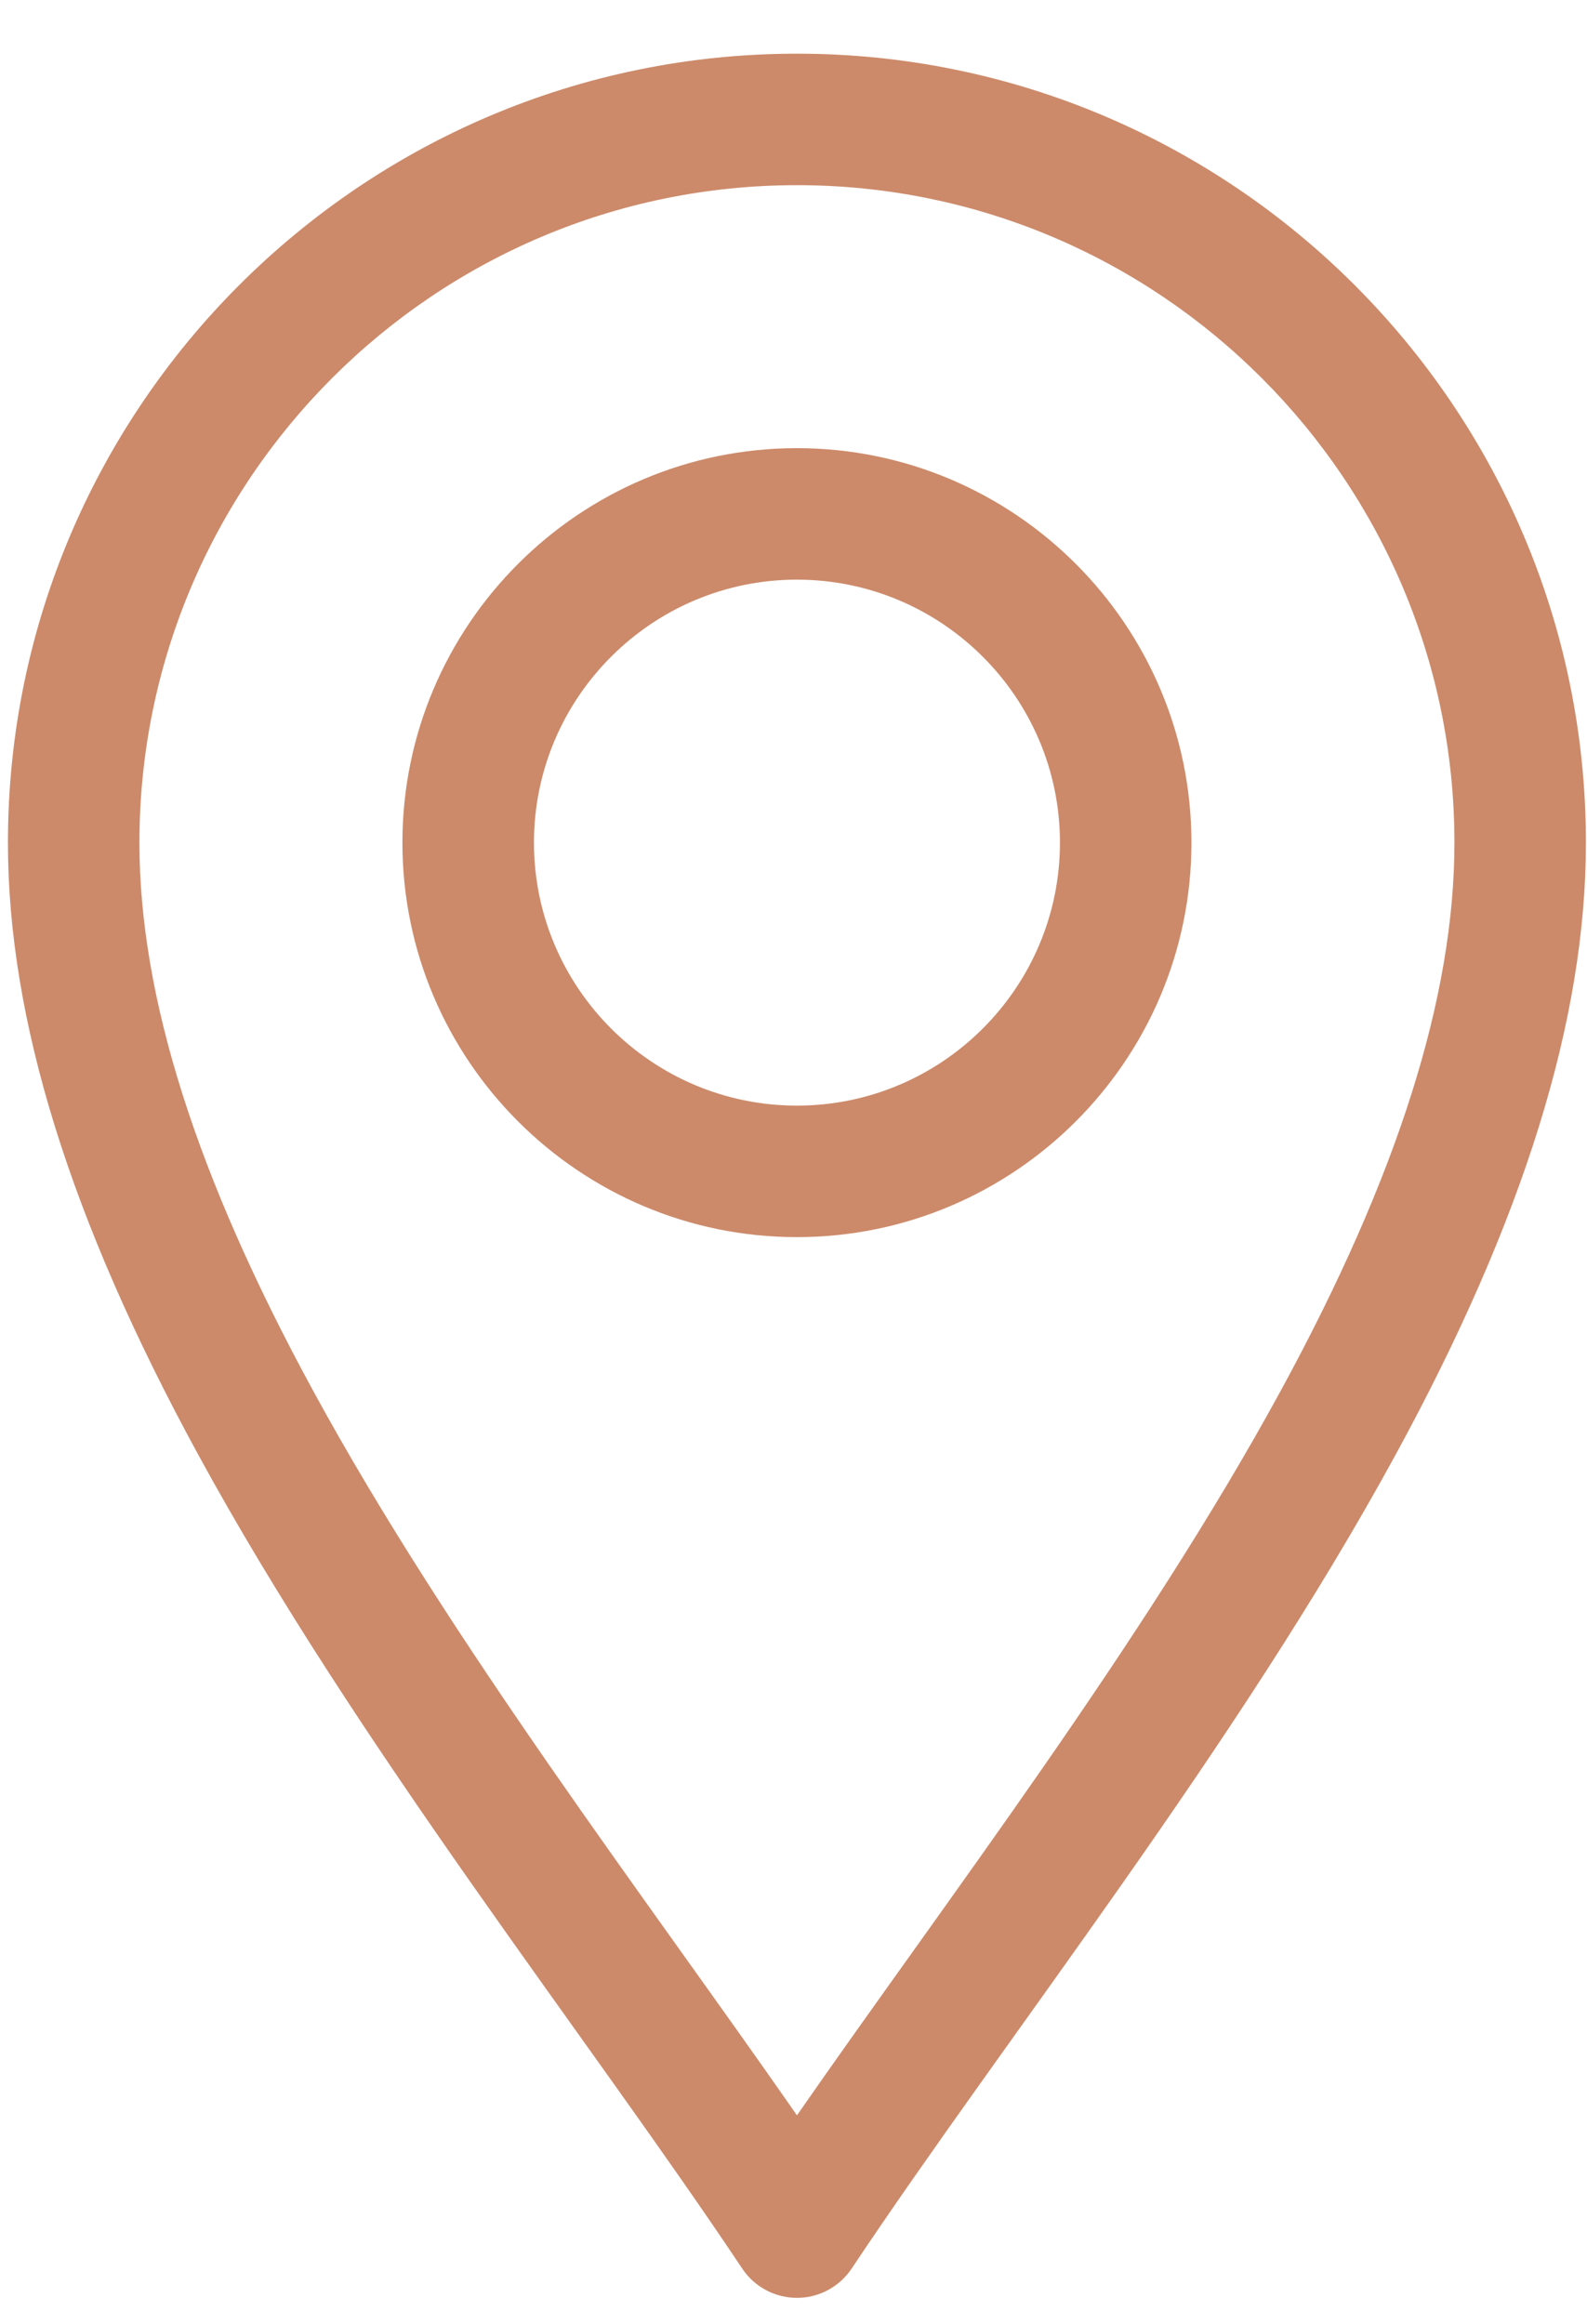 <svg width="28" height="41" viewBox="0 0 28 41" fill="none" xmlns="http://www.w3.org/2000/svg">
<path d="M13.095 40.025C13.31 40.348 13.673 40.542 14.061 40.542C14.448 40.542 14.811 40.348 15.026 40.025C17.771 35.907 21.815 30.822 24.632 25.65C26.885 21.514 27.981 17.987 27.981 14.867C27.981 7.191 21.736 0.947 14.061 0.947C6.385 0.947 0.14 7.191 0.14 14.867C0.14 17.987 1.236 21.514 3.489 25.65C6.304 30.818 10.356 35.916 13.095 40.025ZM14.061 3.267C20.457 3.267 25.661 8.471 25.661 14.867C25.661 17.589 24.658 20.753 22.595 24.54C20.166 28.998 16.7 33.52 14.061 37.322C11.421 33.521 7.955 28.998 5.526 24.54C3.463 20.753 2.46 17.589 2.46 14.867C2.46 8.471 7.664 3.267 14.061 3.267Z" fill="#CC8A6A"/>
<path d="M14.06 21.827C17.898 21.827 21.021 18.705 21.021 14.867C21.021 11.029 17.898 7.907 14.06 7.907C10.223 7.907 7.1 11.029 7.1 14.867C7.1 18.705 10.223 21.827 14.06 21.827ZM14.06 10.227C16.619 10.227 18.701 12.308 18.701 14.867C18.701 17.425 16.619 19.507 14.06 19.507C11.502 19.507 9.421 17.425 9.421 14.867C9.421 12.308 11.502 10.227 14.06 10.227Z" fill="#CC8A6A"/>
</svg>
